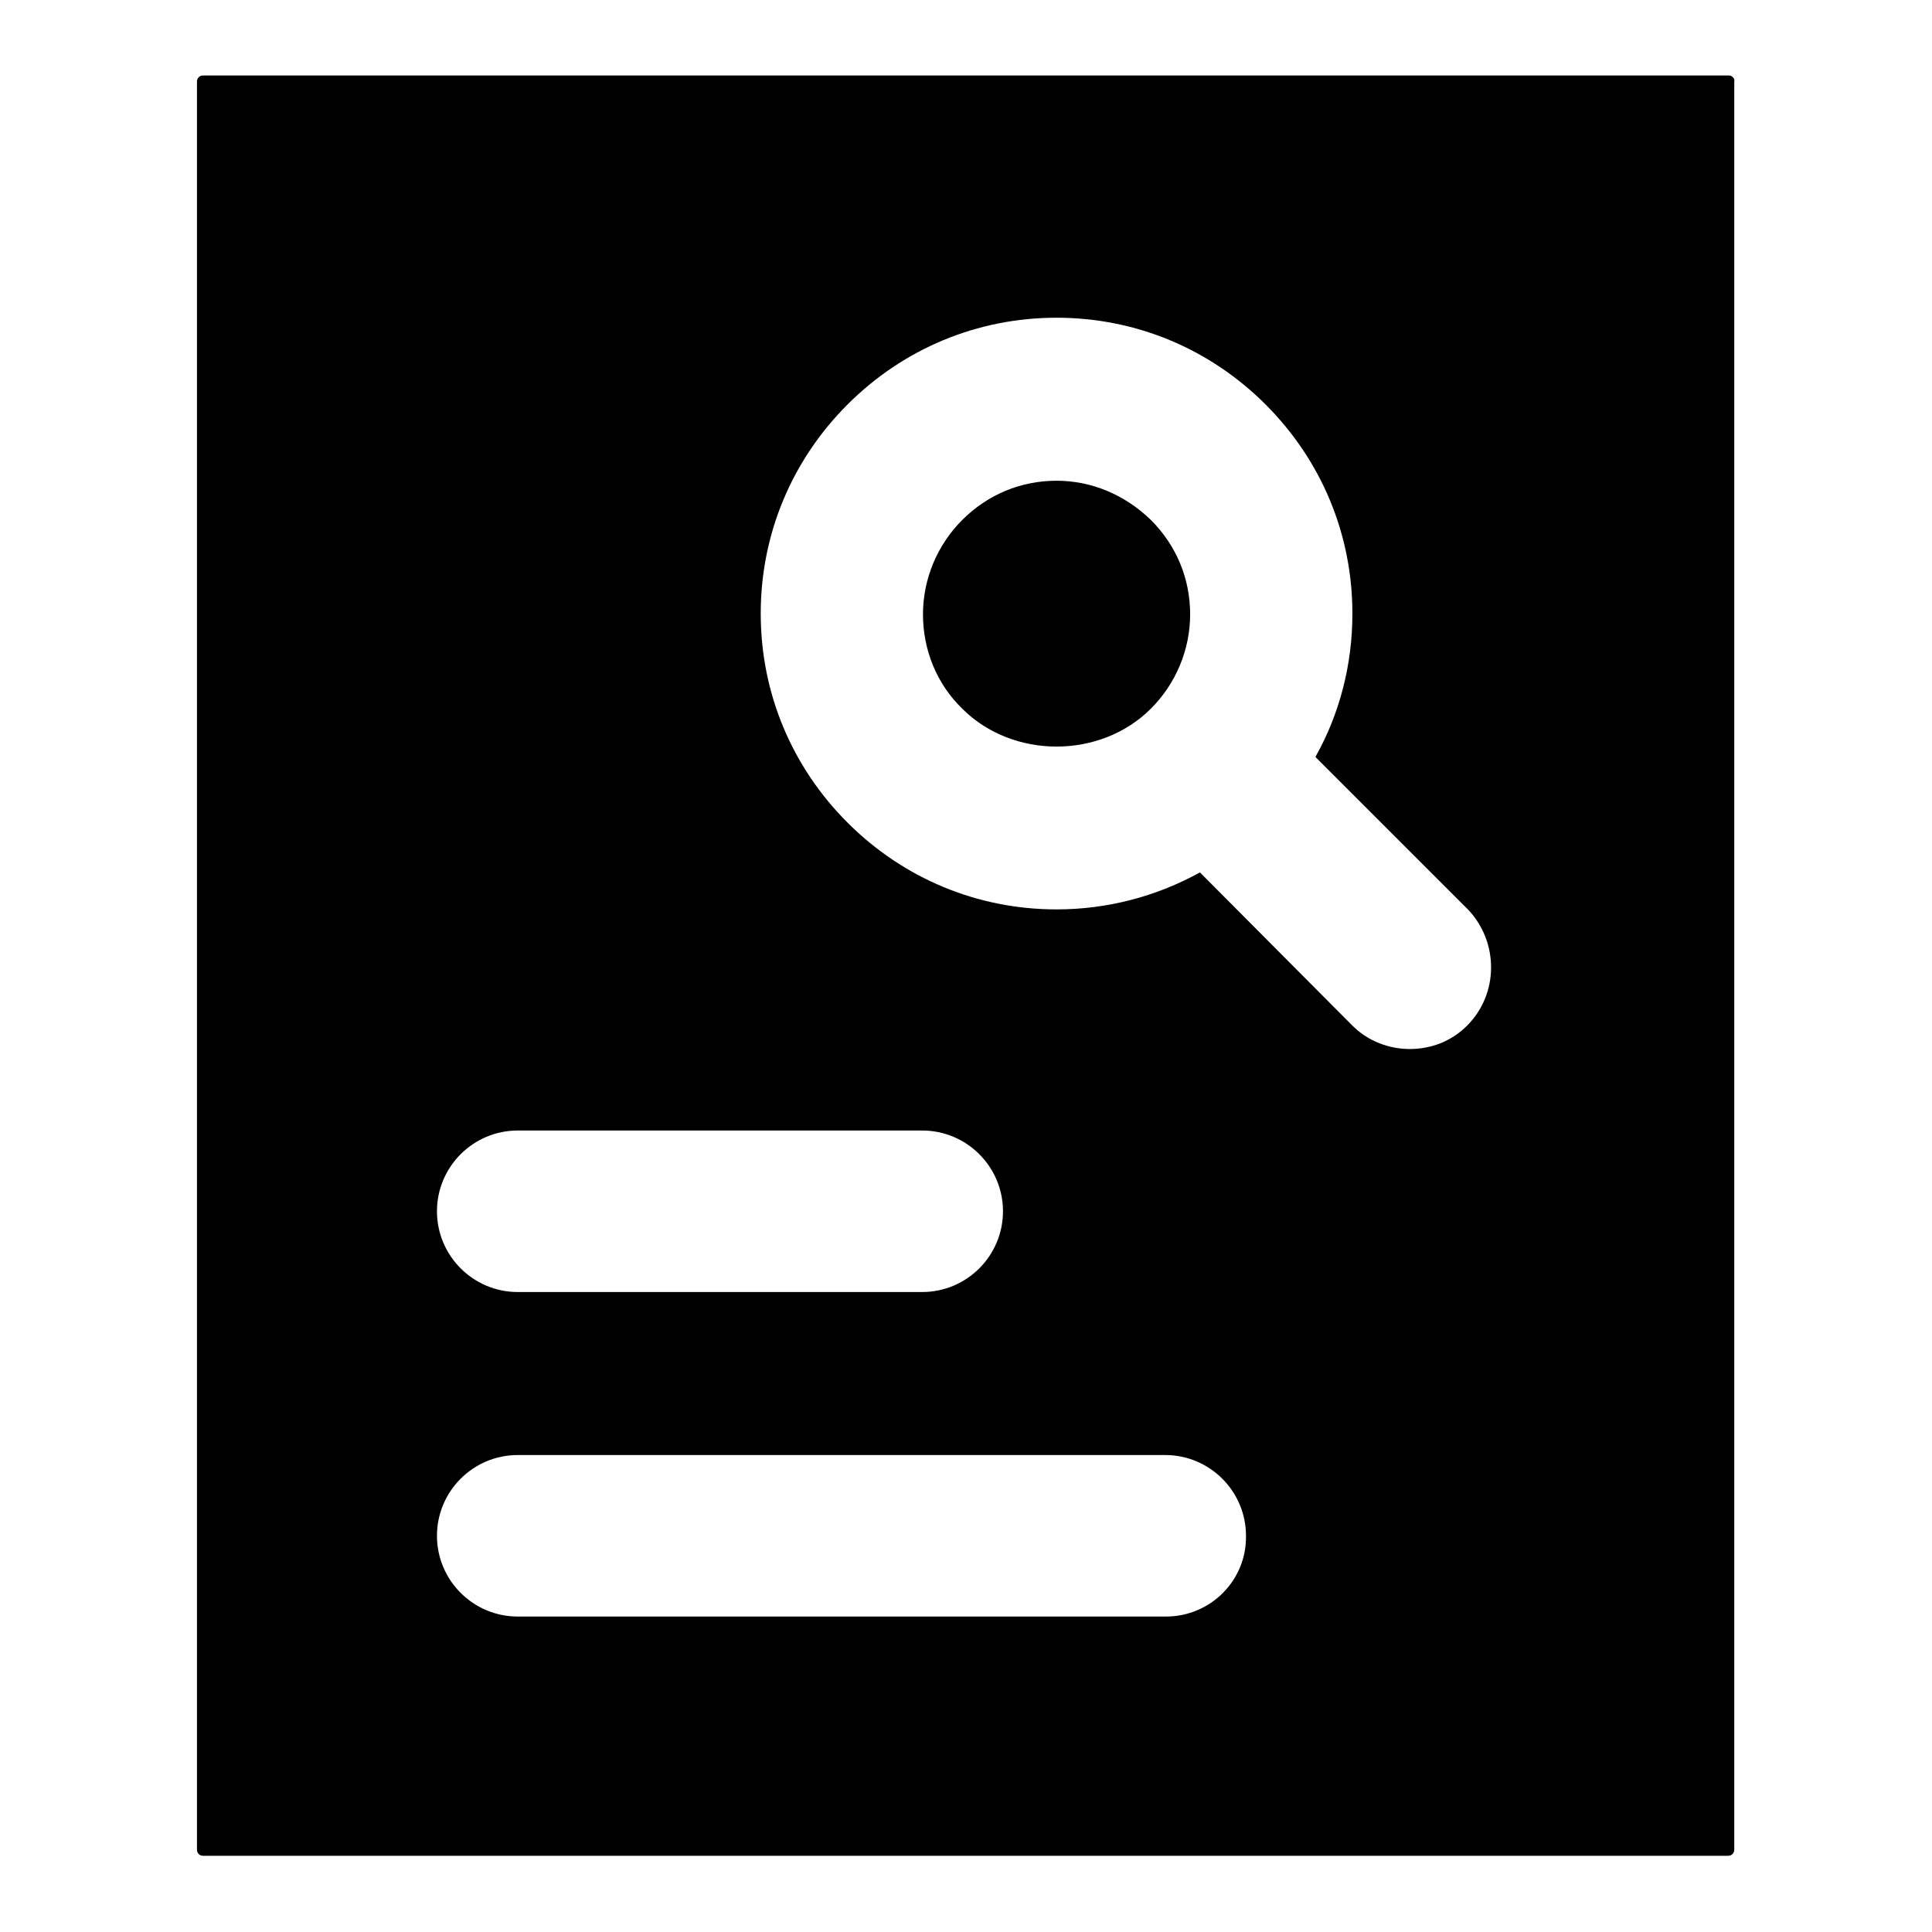 <?xml version="1.0" encoding="utf-8"?>
<!-- Svg Vector Icons : http://www.onlinewebfonts.com/icon -->
<!DOCTYPE svg PUBLIC "-//W3C//DTD SVG 1.1//EN" "http://www.w3.org/Graphics/SVG/1.1/DTD/svg11.dtd">
<svg version="1.1" xmlns="http://www.w3.org/2000/svg" xmlns:xlink="http://www.w3.org/1999/xlink" x="0px" y="0px" viewBox="0 0 256 256" enable-background="new 0 0 256 256" xml:space="preserve">
<g><g><path fill="#000000" d="M229.1,10H26.9c-0.5,0-0.8,0.4-0.8,0.8v234.3c0,0.5,0.4,0.8,0.8,0.8h202.1c0.5,0,0.8-0.4,0.8-0.8V10.8C229.9,10.4,229.5,10,229.1,10z M68.6,149.8h53.6c5.9,0,10.7,4.8,10.7,10.7c0,5.9-4.8,10.7-10.7,10.7H68.6c-5.9,0-10.7-4.8-10.7-10.7C57.9,154.6,62.7,149.8,68.6,149.8z M154.5,214.2H68.6c-5.9,0-10.7-4.8-10.7-10.7c0-5.9,4.8-10.7,10.7-10.7h85.8c5.9,0,10.7,4.8,10.7,10.7C165.2,209.4,160.4,214.2,154.5,214.2z M194.4,135.9c-2.1,2.1-4.8,3.1-7.6,3.1c-2.7,0-5.5-1-7.6-3.1L159,115.6c-5.8,3.2-12.3,4.9-19,4.9c-10.5,0-20.3-4.1-27.7-11.5c-7.4-7.4-11.5-17.2-11.5-27.7c0-10.5,4.1-20.3,11.5-27.7c7.4-7.4,17.2-11.5,27.7-11.5c10.5,0,20.3,4.1,27.7,11.5c7.4,7.4,11.5,17.2,11.5,27.7c0,6.8-1.7,13.3-4.9,19l20.3,20.3C198.6,124.9,198.6,131.7,194.4,135.9z M140,63.7c-4.7,0-9.1,1.8-12.5,5.2c-3.3,3.3-5.2,7.8-5.2,12.5c0,4.7,1.8,9.2,5.2,12.5c6.7,6.7,18.3,6.7,25,0c3.3-3.3,5.2-7.8,5.2-12.5c0-4.7-1.8-9.1-5.2-12.5C149.1,65.6,144.7,63.7,140,63.7z"/></g></g>
</svg>